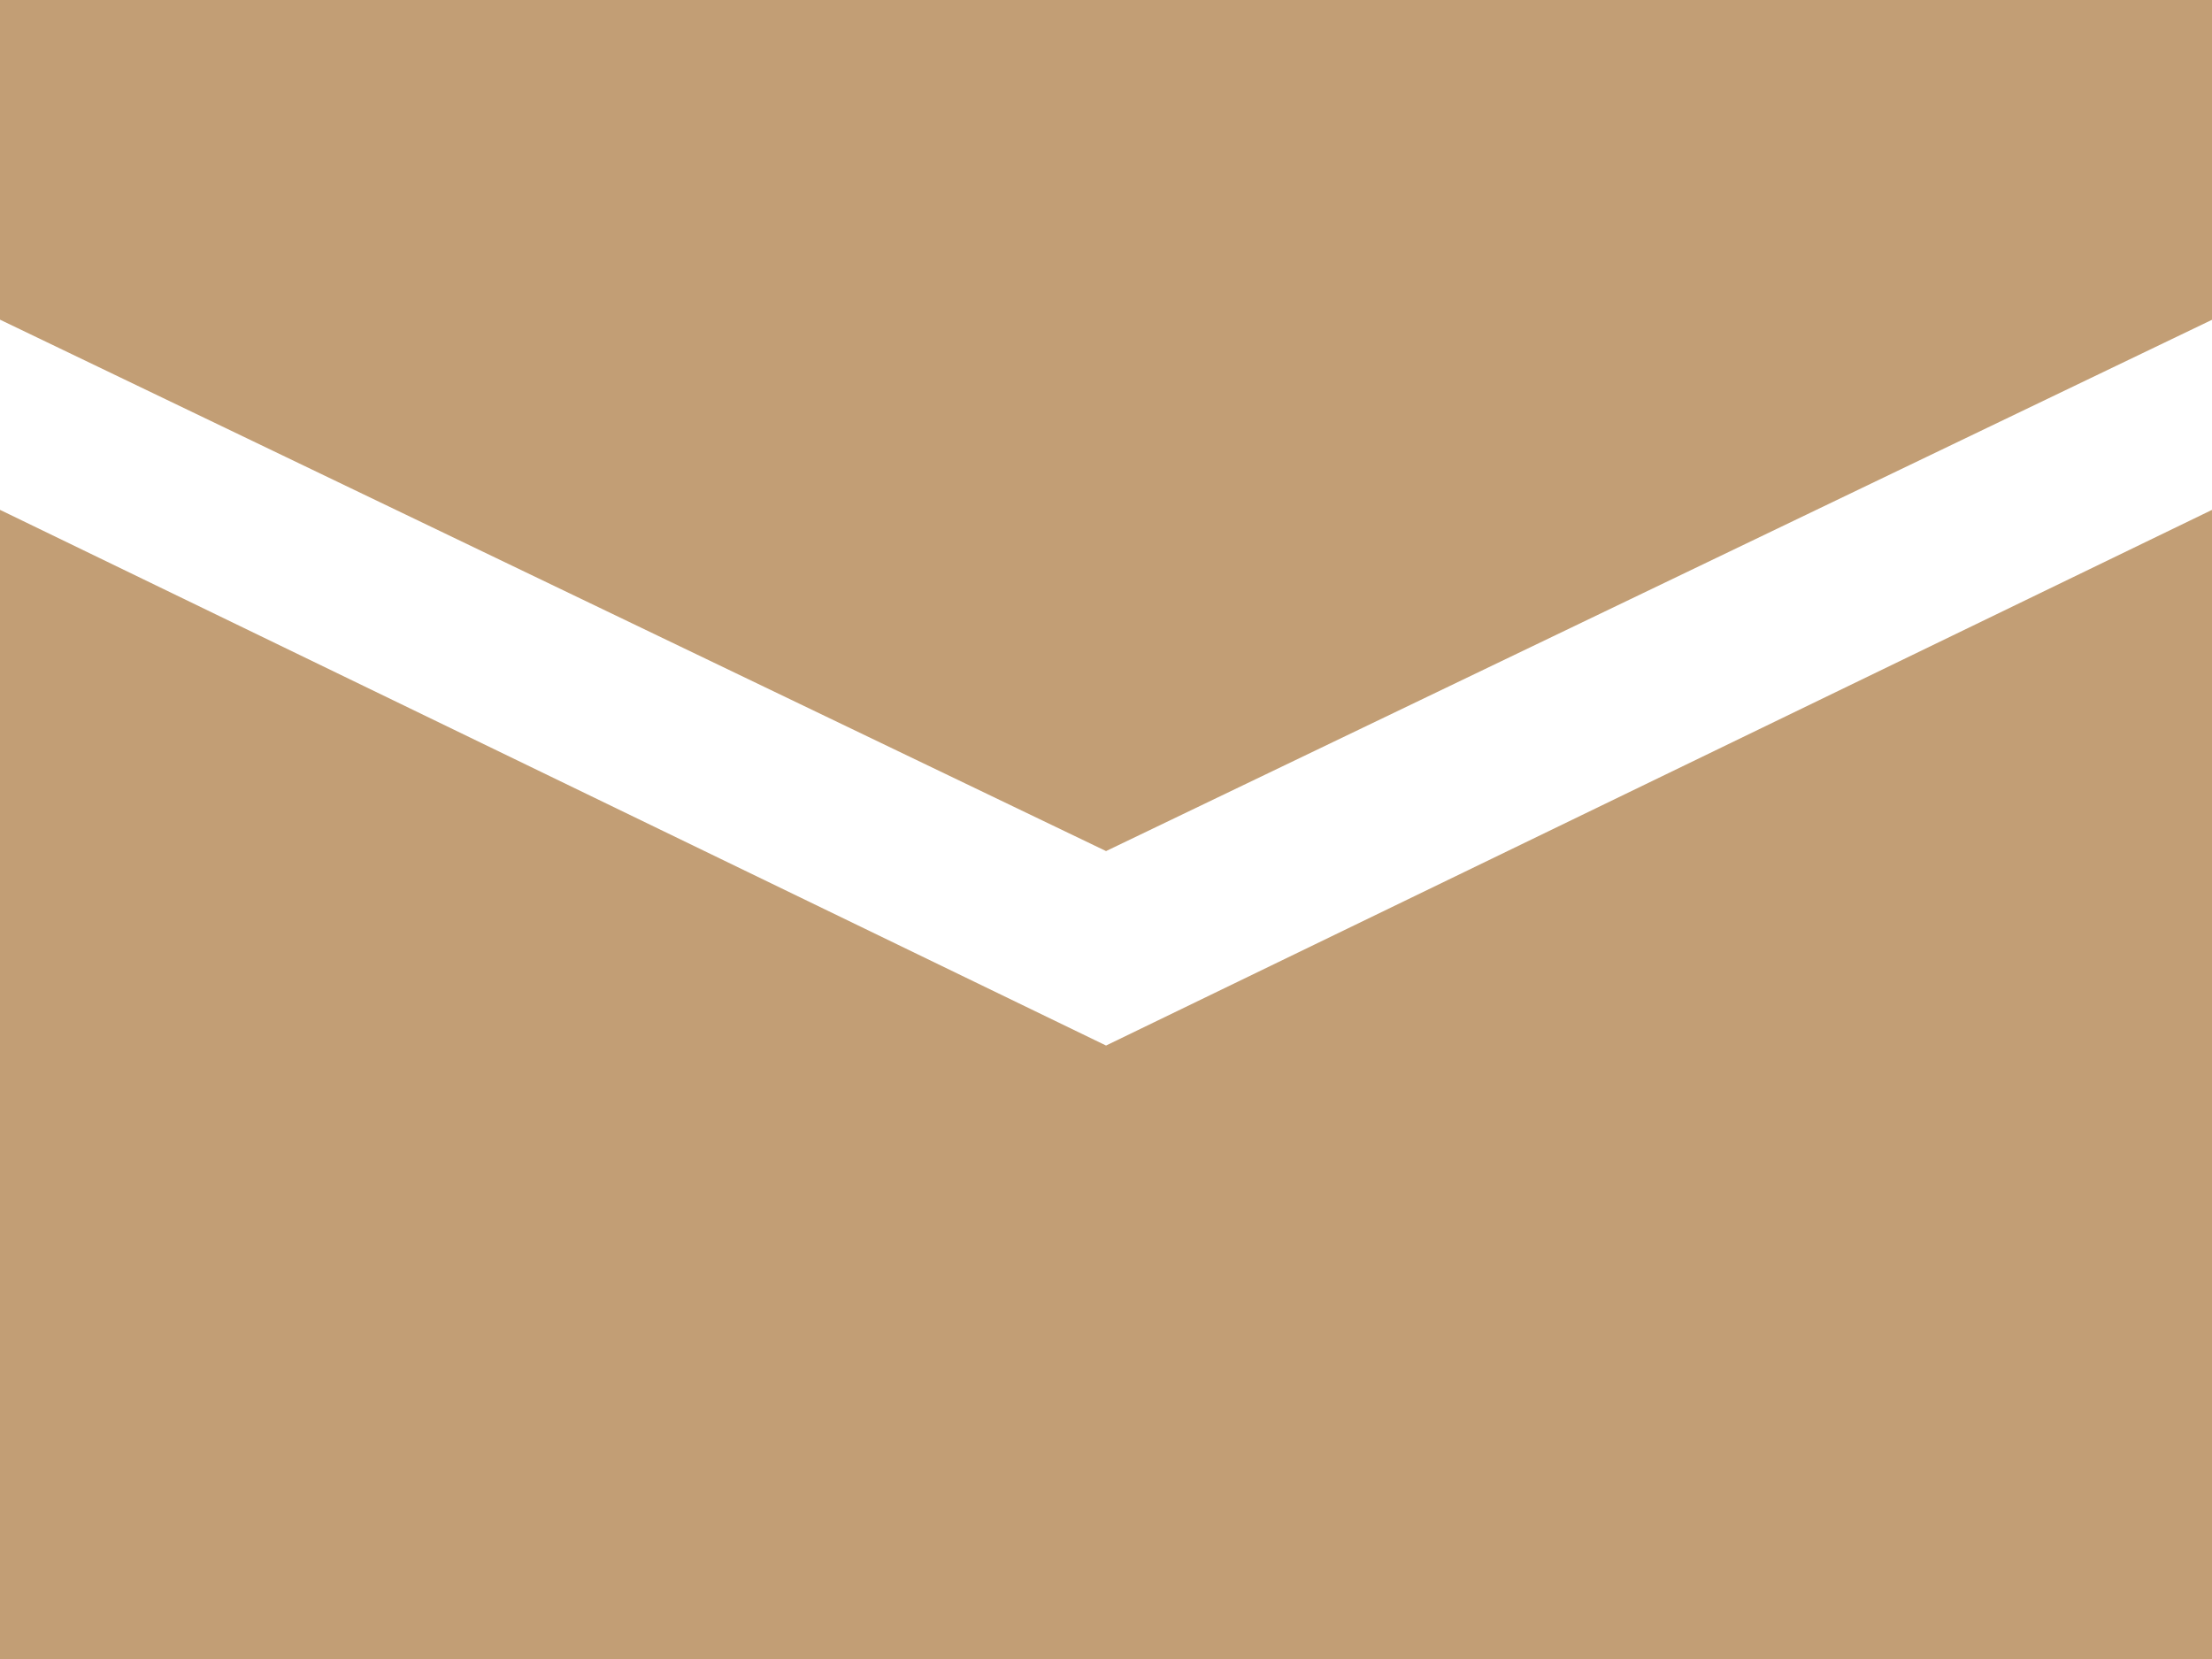 <svg xmlns="http://www.w3.org/2000/svg" width="25.333" height="19" viewBox="0 0 25.333 19"><path d="M12.667-8.151l12.667-6.135V-1.125H0V-14.286Zm12.667-8.312L12.667-10.378,0-16.464v-3.661H25.333Z" transform="translate(0 20.125)" fill="#c29e75"/></svg>